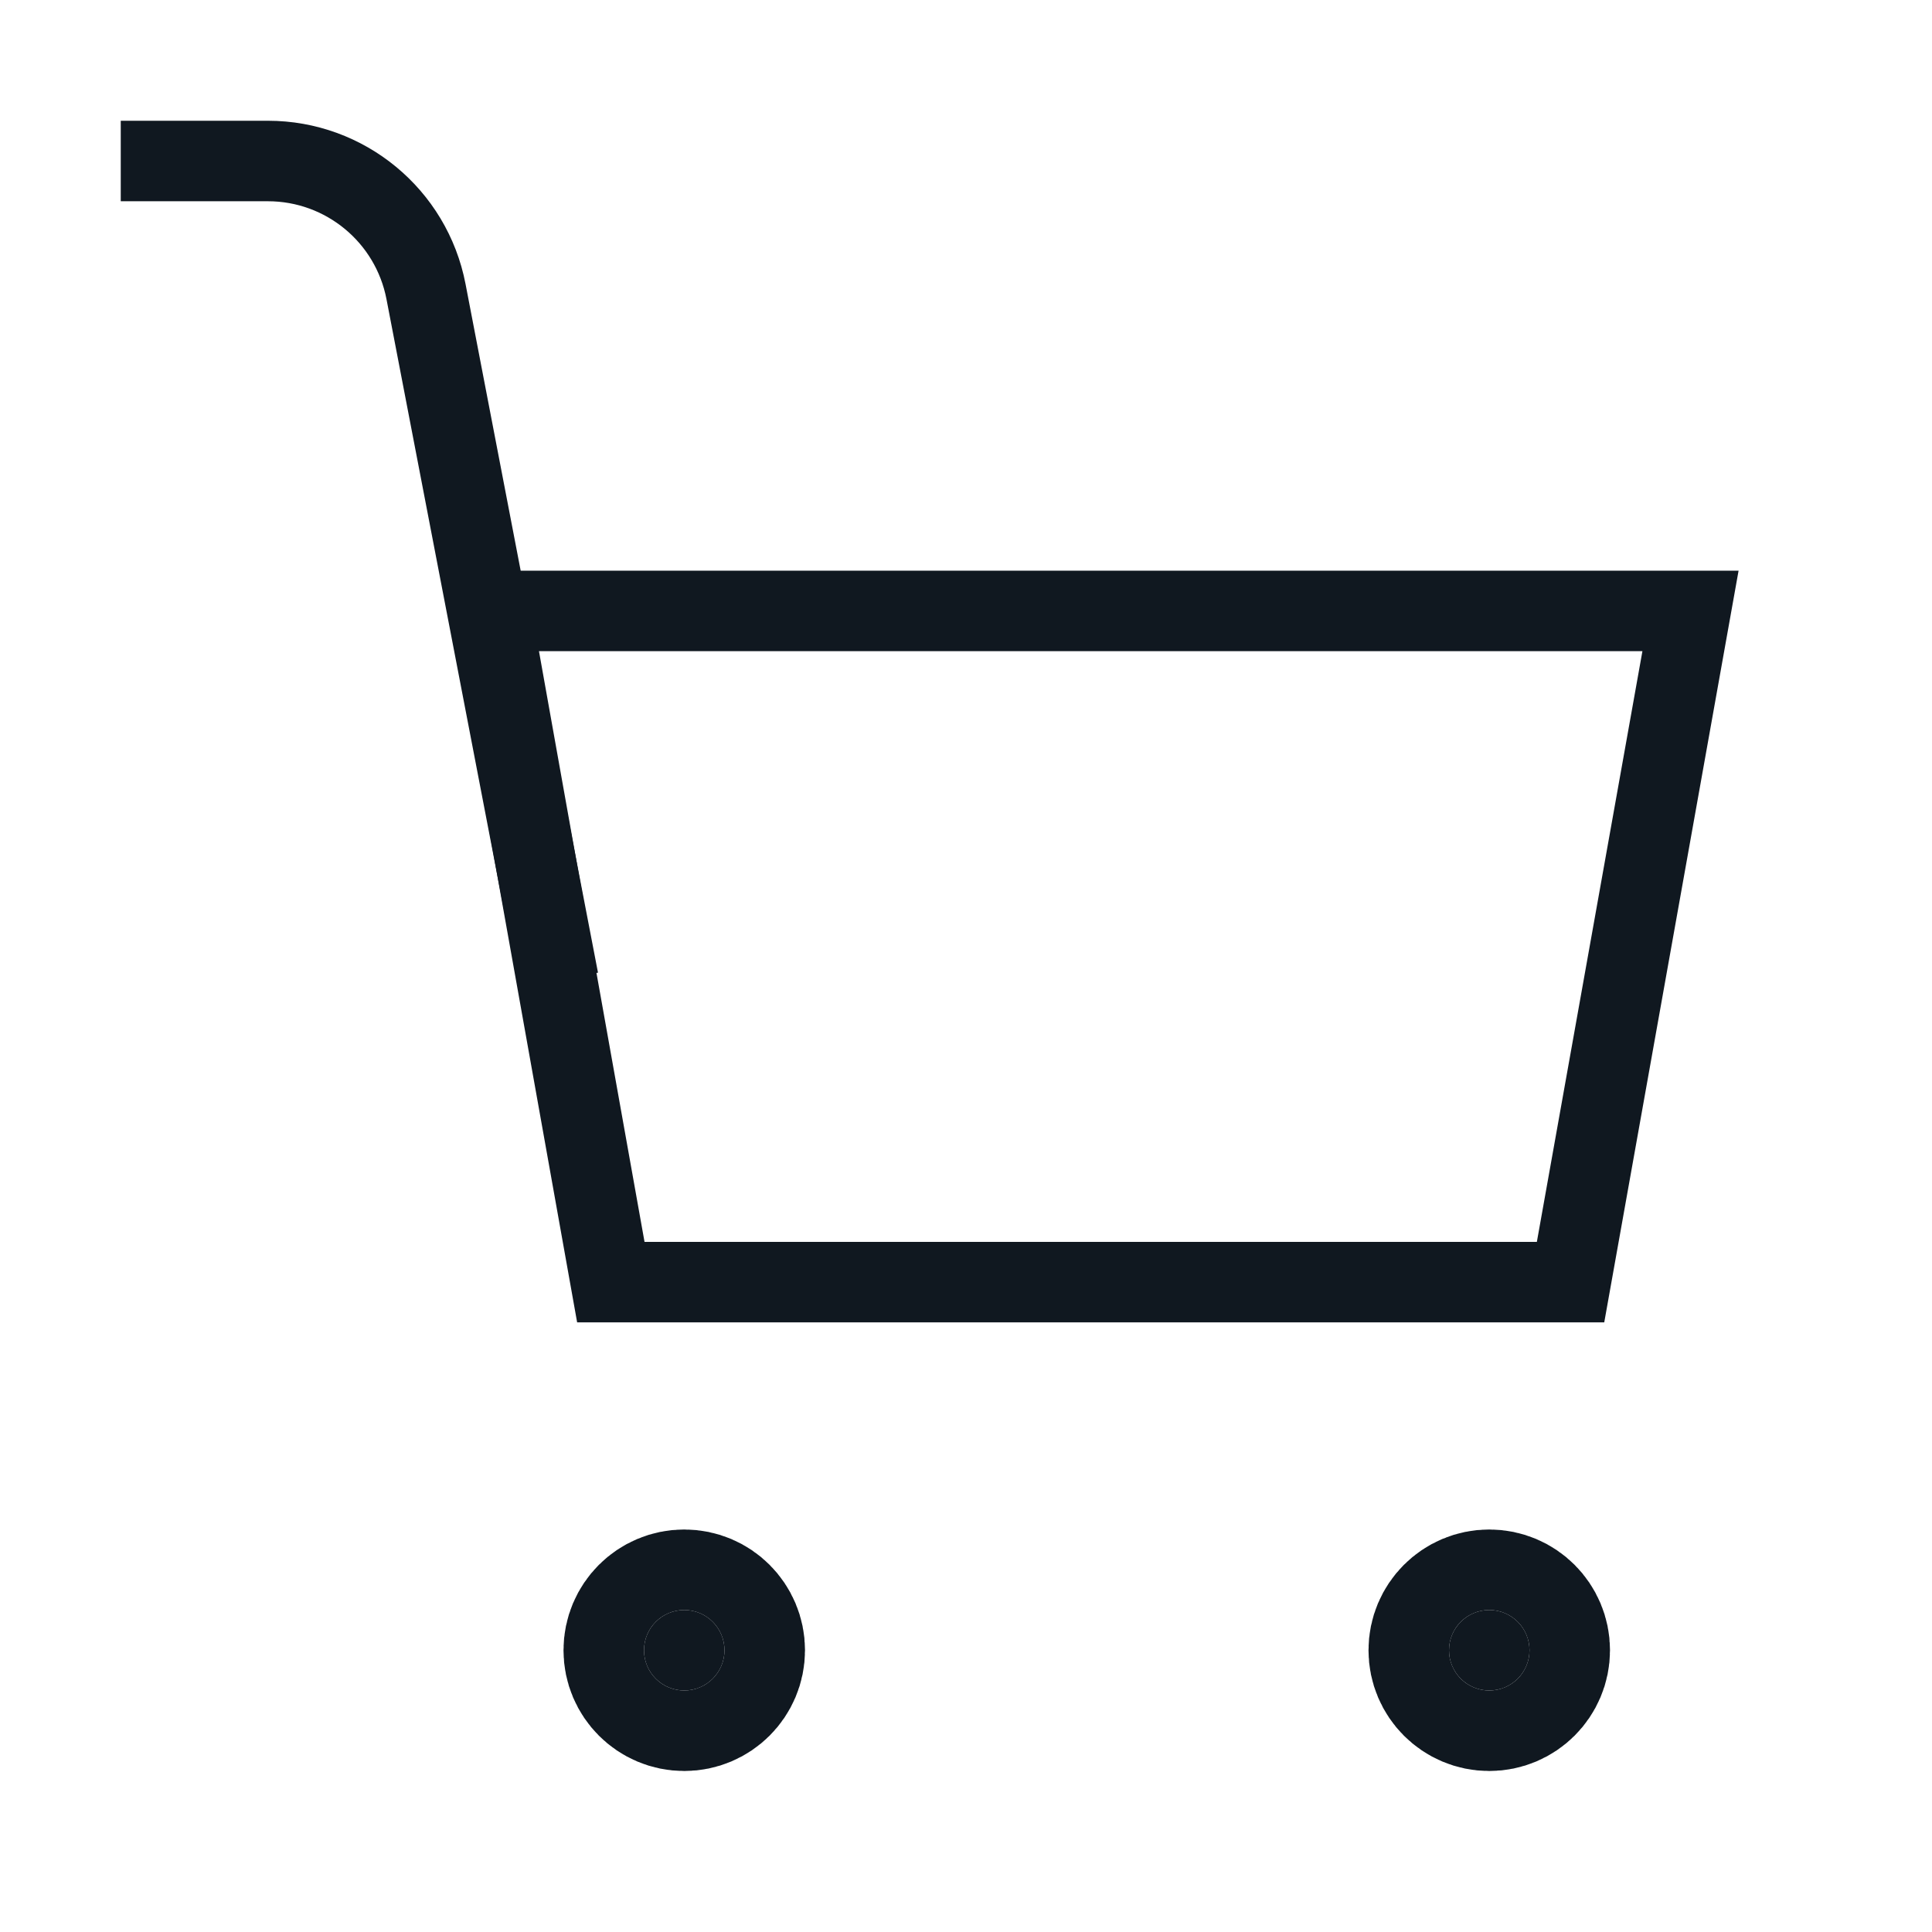 <svg width="24" height="24" viewBox="0 0 24 24" fill="none" xmlns="http://www.w3.org/2000/svg">
<circle cx="8.5" cy="20.5" r="0.5" fill="#101820" stroke="#101820" stroke-width="2"/>
<circle cx="18.5" cy="20.5" r="0.5" fill="#101820" stroke="#101820" stroke-width="2"/>
<path d="M6.098 7.589L7.588 15.927L13.549 15.927L19.51 15.927L21 7.589L6.098 7.589Z" stroke="#101820"/>
<path d="M6.843 11.686L5.292 3.622C5.111 2.681 4.287 2 3.328 2H2" stroke="#101820" stroke-linecap="square" stroke-linejoin="round"/>
</svg>
